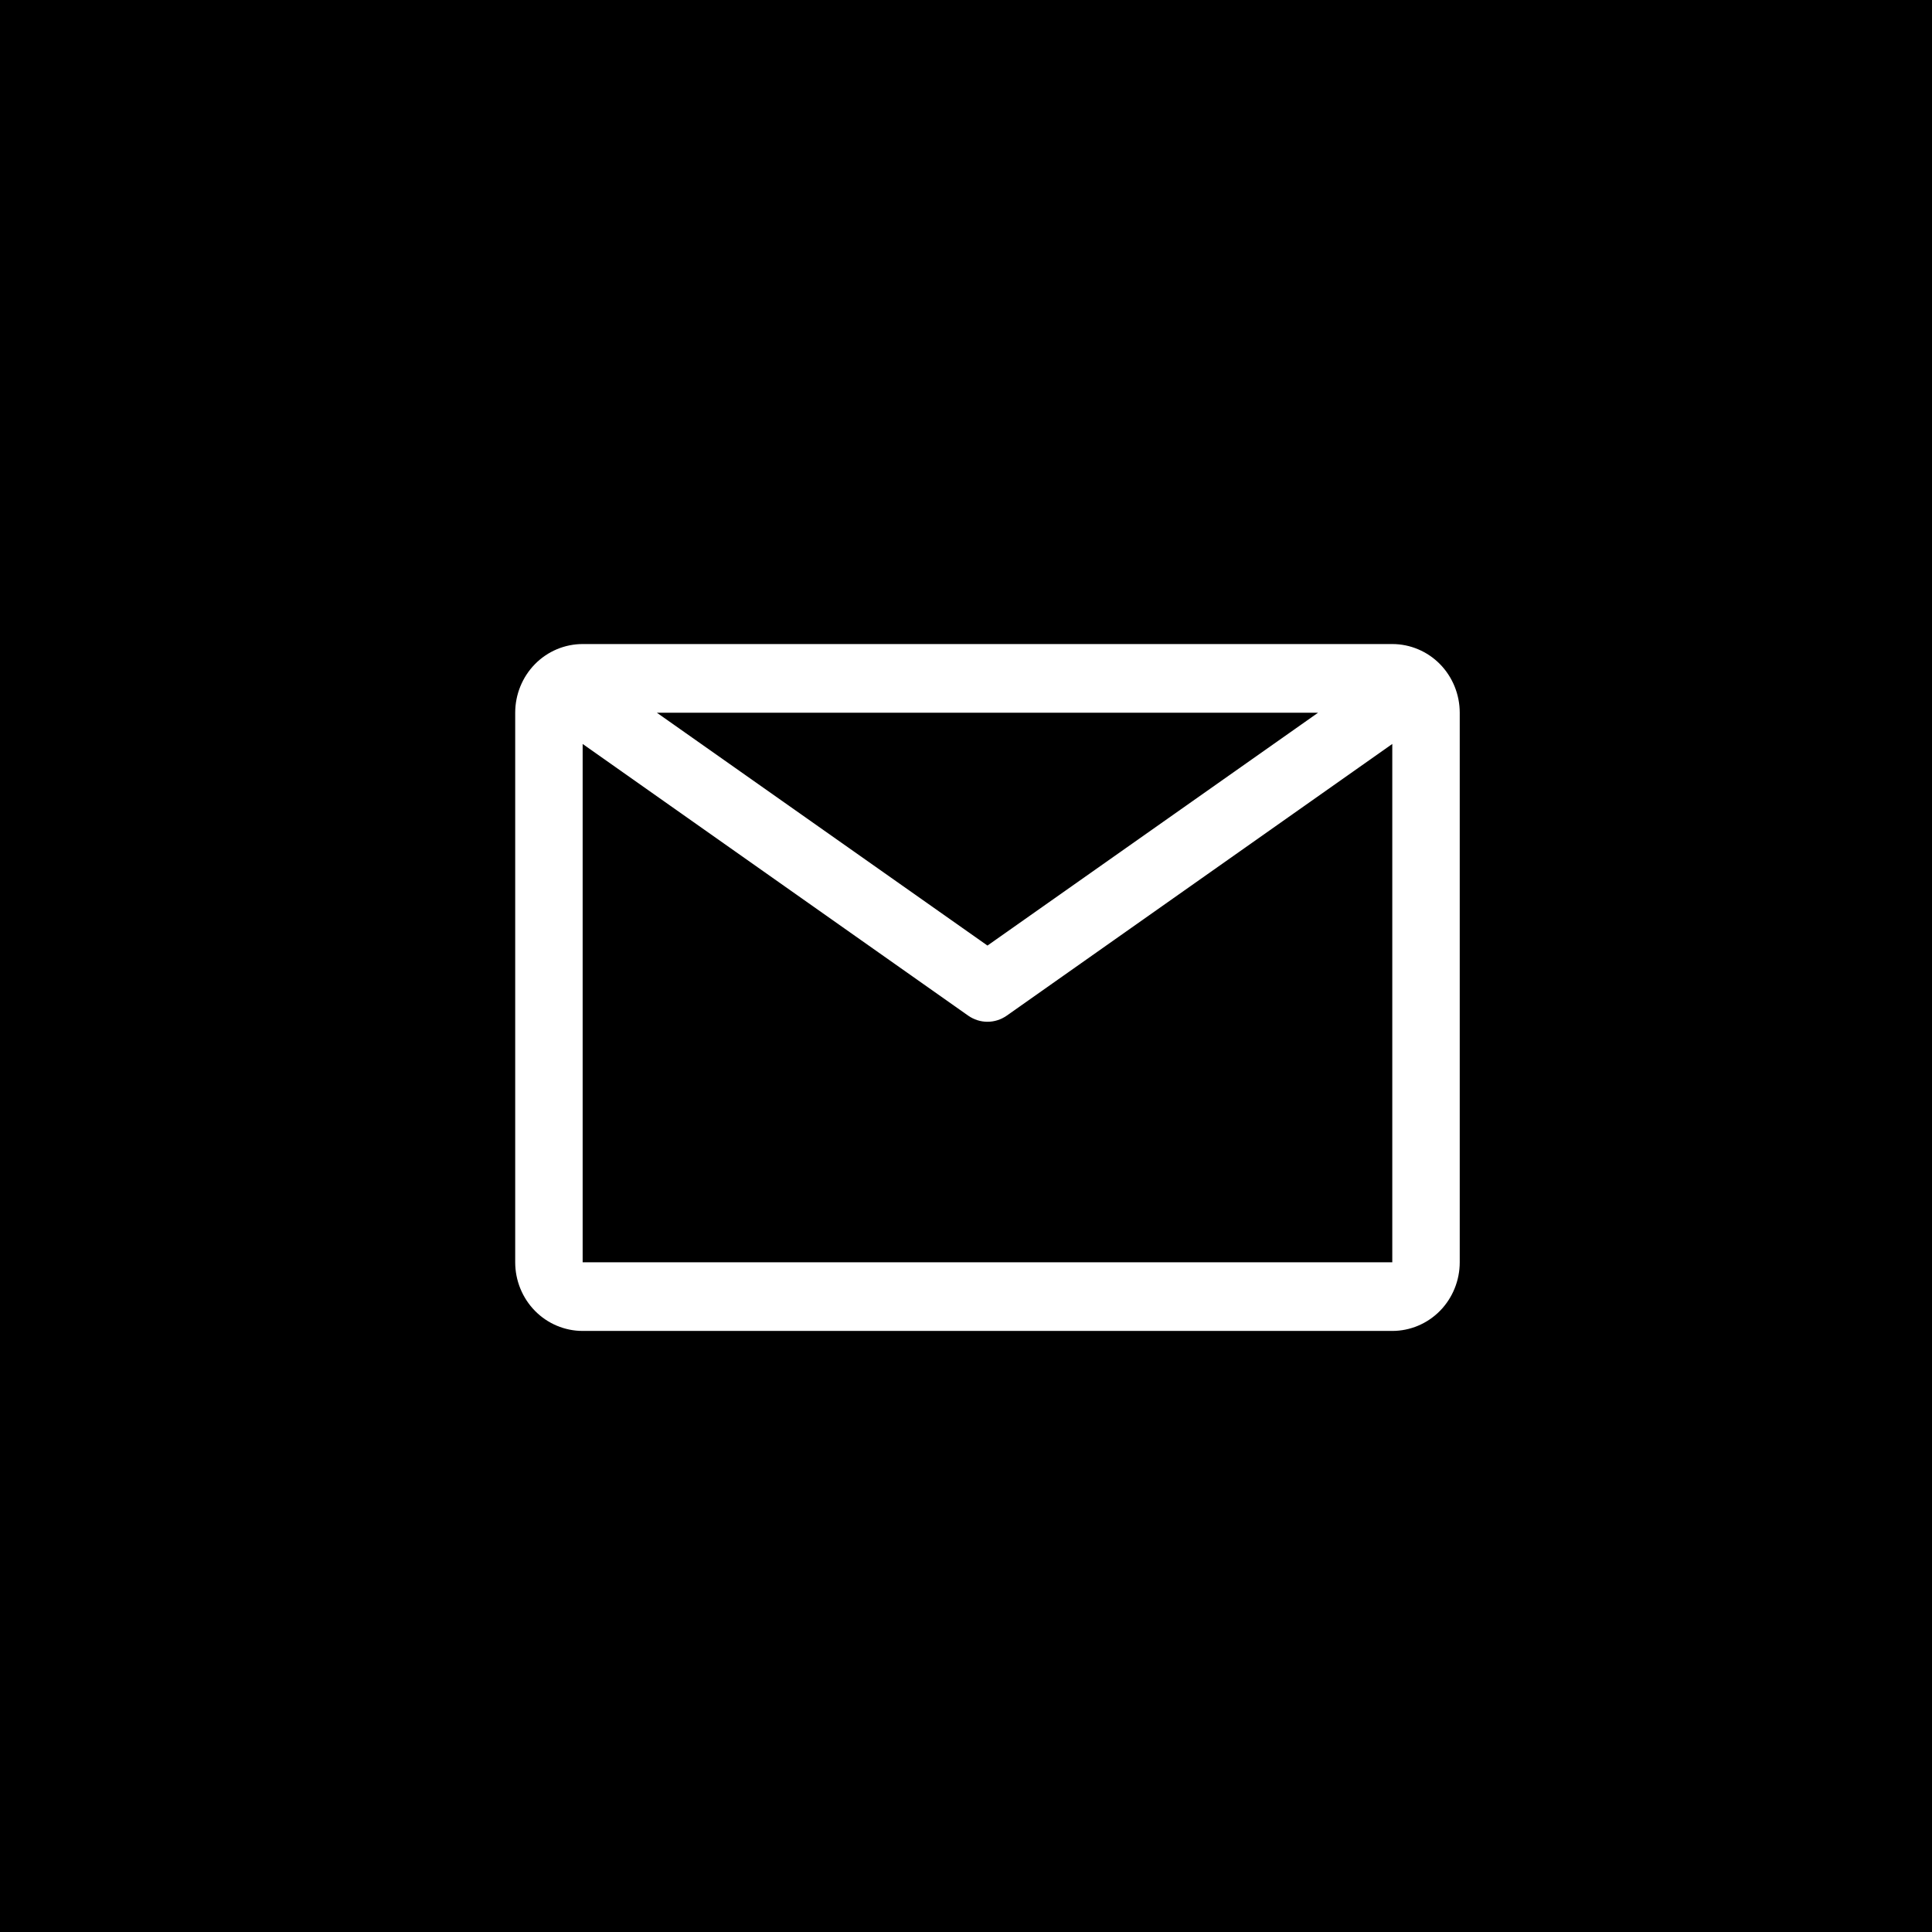 <svg width="45" height="45" viewBox="0 0 45 45" fill="none" xmlns="http://www.w3.org/2000/svg">
<rect y="0" width="45" height="45" fill="black"/>
<path d="M32.429 15.001H13.571C13.155 15.001 12.755 15.169 12.46 15.469C12.166 15.769 12 16.176 12 16.601V29.401C12 29.825 12.166 30.232 12.46 30.532C12.755 30.832 13.155 31 13.571 31H32.429C32.845 31 33.245 30.832 33.54 30.532C33.834 30.232 34 29.825 34 29.401V16.601C34 16.176 33.834 15.769 33.54 15.469C33.245 15.169 32.845 15.001 32.429 15.001V15.001ZM30.7 16.601L23 22.024L15.3 16.601H30.7ZM13.571 29.401V17.328L22.552 23.657C22.684 23.749 22.84 23.799 23 23.799C23.16 23.799 23.316 23.749 23.448 23.657L32.429 17.328V29.401H13.571Z" fill="white"/>
</svg>
